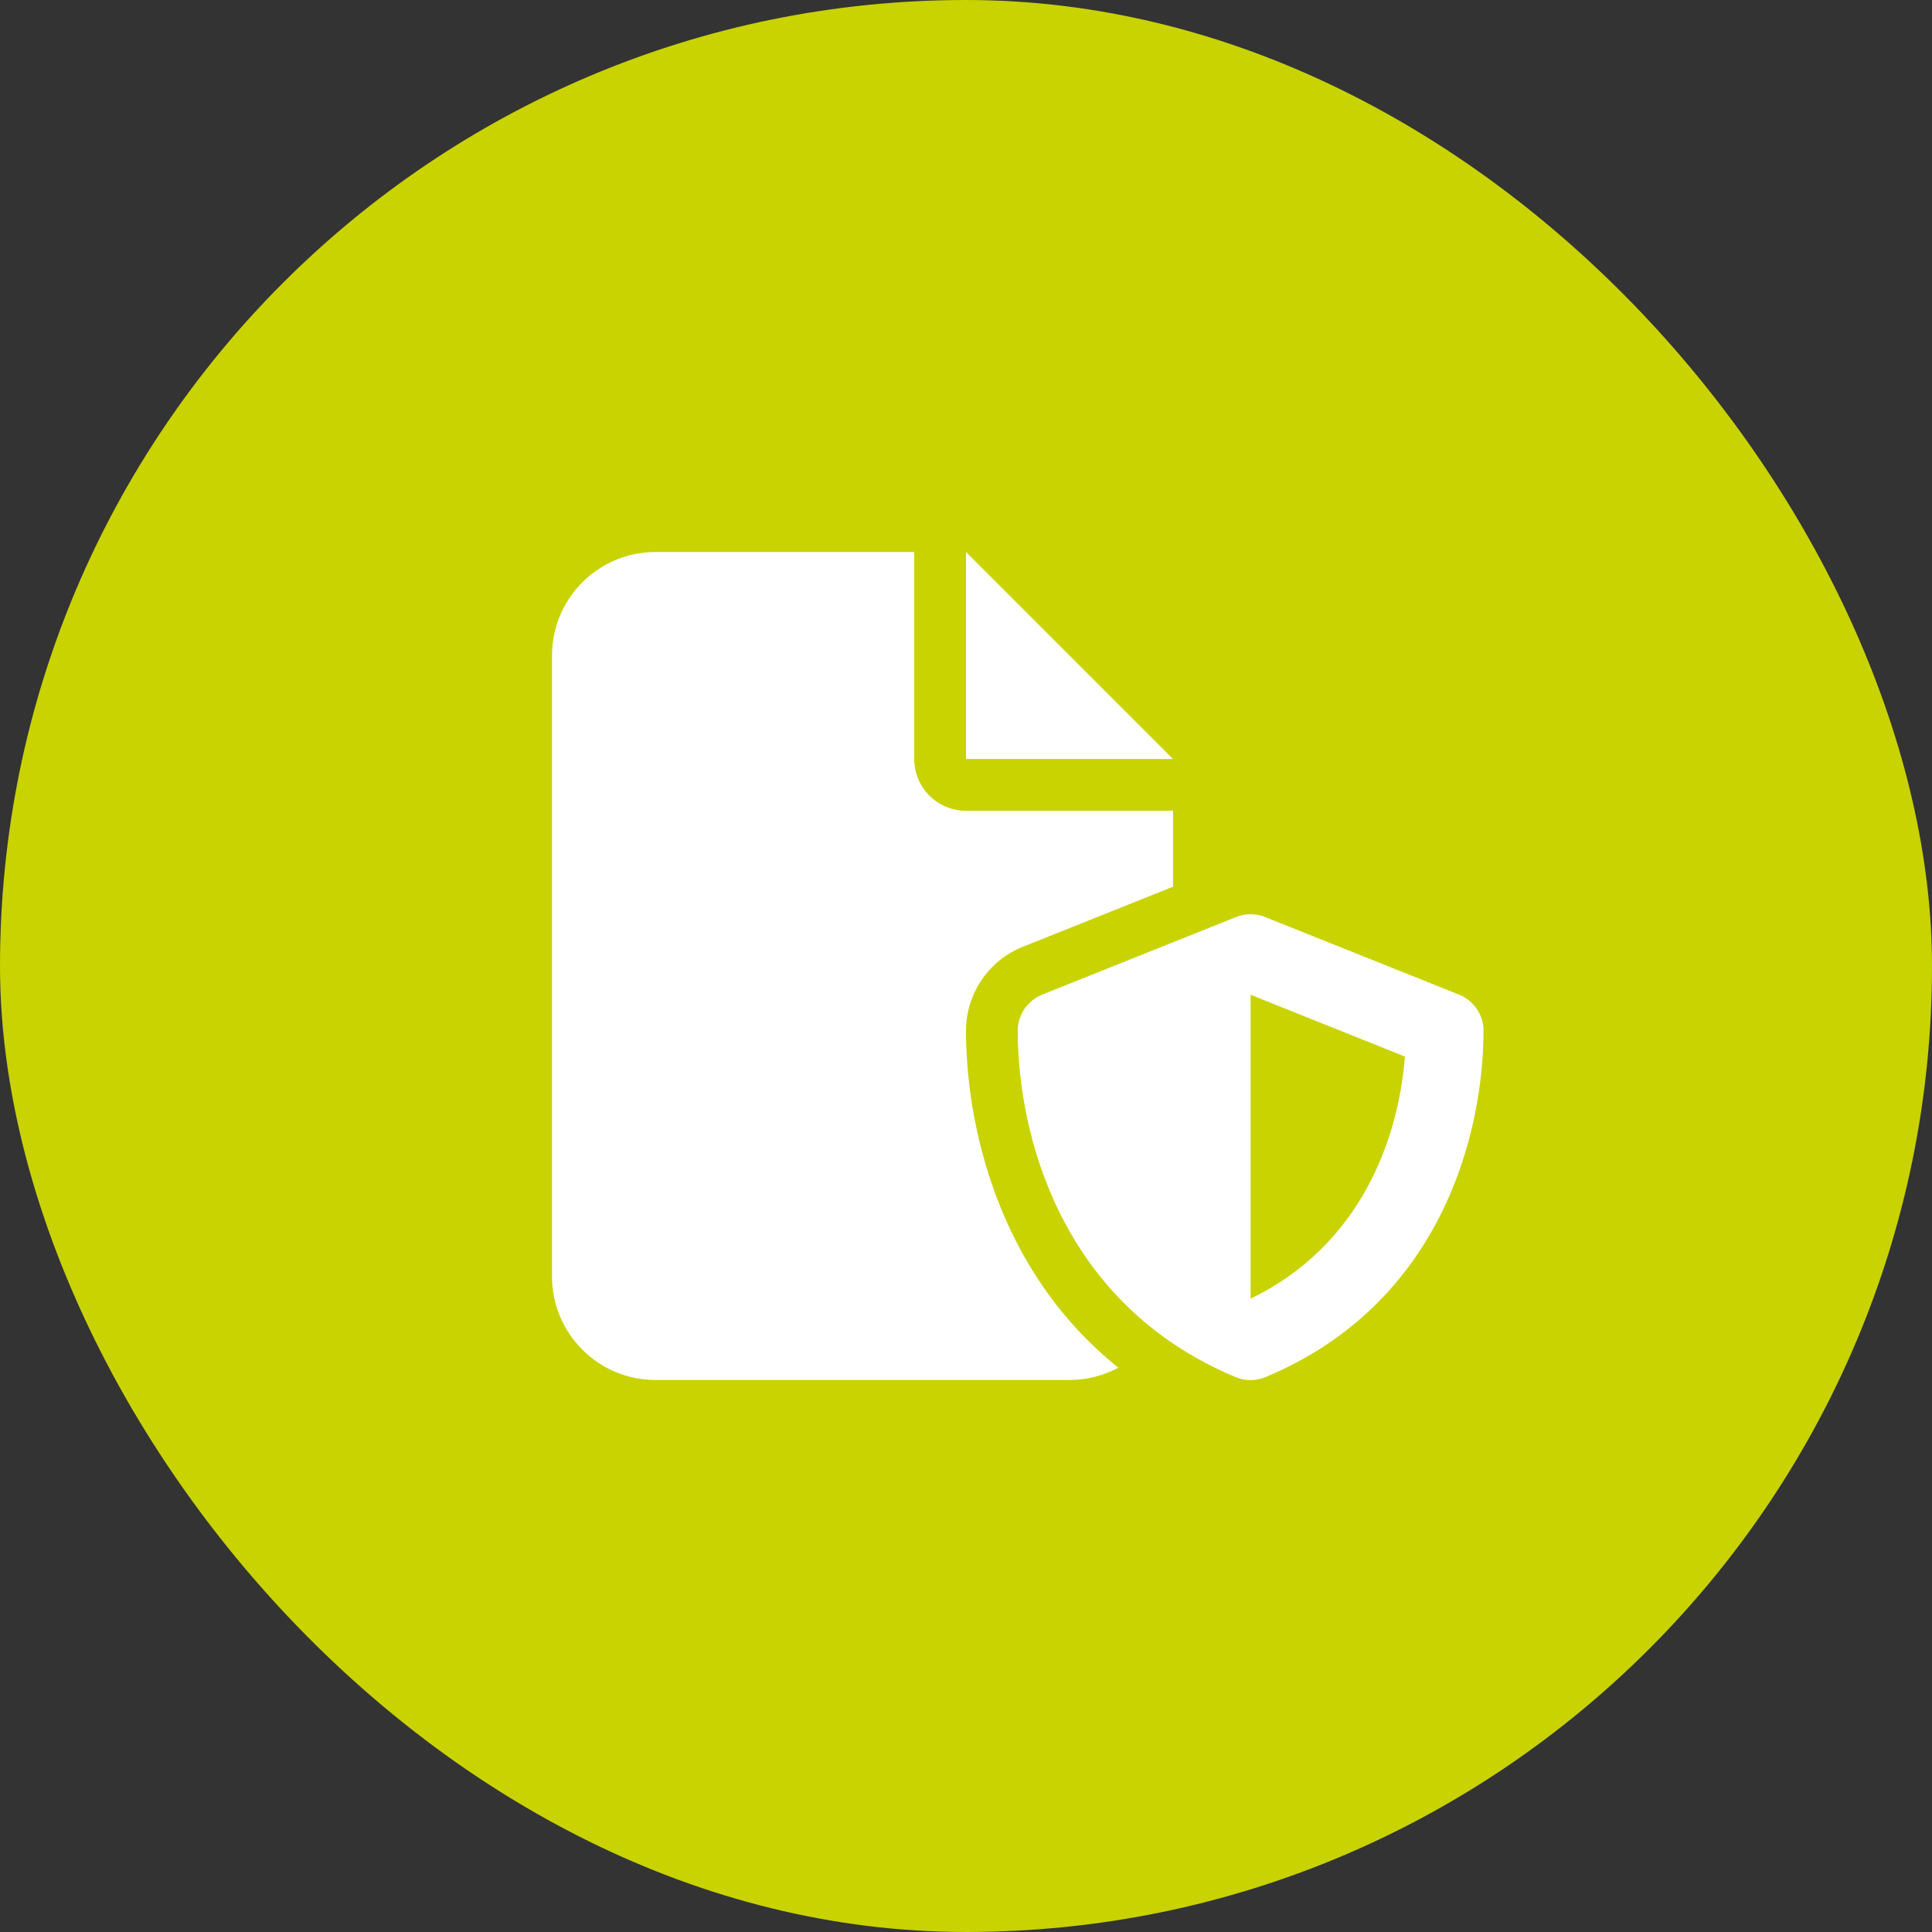 <?xml version="1.0" encoding="UTF-8"?>
<svg xmlns="http://www.w3.org/2000/svg" width="168" height="168" viewBox="0 0 168 168" fill="none">
  <rect x="0" y="0" width="168" height="168" fill="#333333" stroke="none"/>
  <rect width="168" height="168" rx="84" fill="#C8D301"></rect>
  <g clip-path="url(#clip0_332_624)">
    <path d="M48 57C48 52.036 52.036 48 57 48H79.5V66C79.5 68.489 81.511 70.5 84 70.5H102V77.109L88.95 82.327C85.955 83.522 84 86.419 84 89.639C84 97.598 86.658 110.452 97.247 118.931C95.981 119.606 94.533 120 93 120H57C52.036 120 48 115.964 48 111V57ZM102 66H84V48L102 66ZM107.498 79.739C108.3 79.416 109.2 79.416 110.002 79.739L126.877 86.489C128.156 87.009 129 88.247 129 89.625C129 98.527 125.358 113.362 110.044 119.747C109.214 120.098 108.272 120.098 107.442 119.747C92.142 113.362 88.5 98.527 88.5 89.625C88.5 88.247 89.344 87.009 90.623 86.489L107.498 79.739ZM122.166 91.875L108.75 86.503V112.927C118.341 108.286 121.617 99.005 122.166 91.875Z" fill="white"></path>
  </g>
  <defs>
    <clipPath id="clip0_332_624">
      <rect width="81" height="72" fill="white" transform="translate(48 48)"></rect>
    </clipPath>
  </defs>
</svg>
